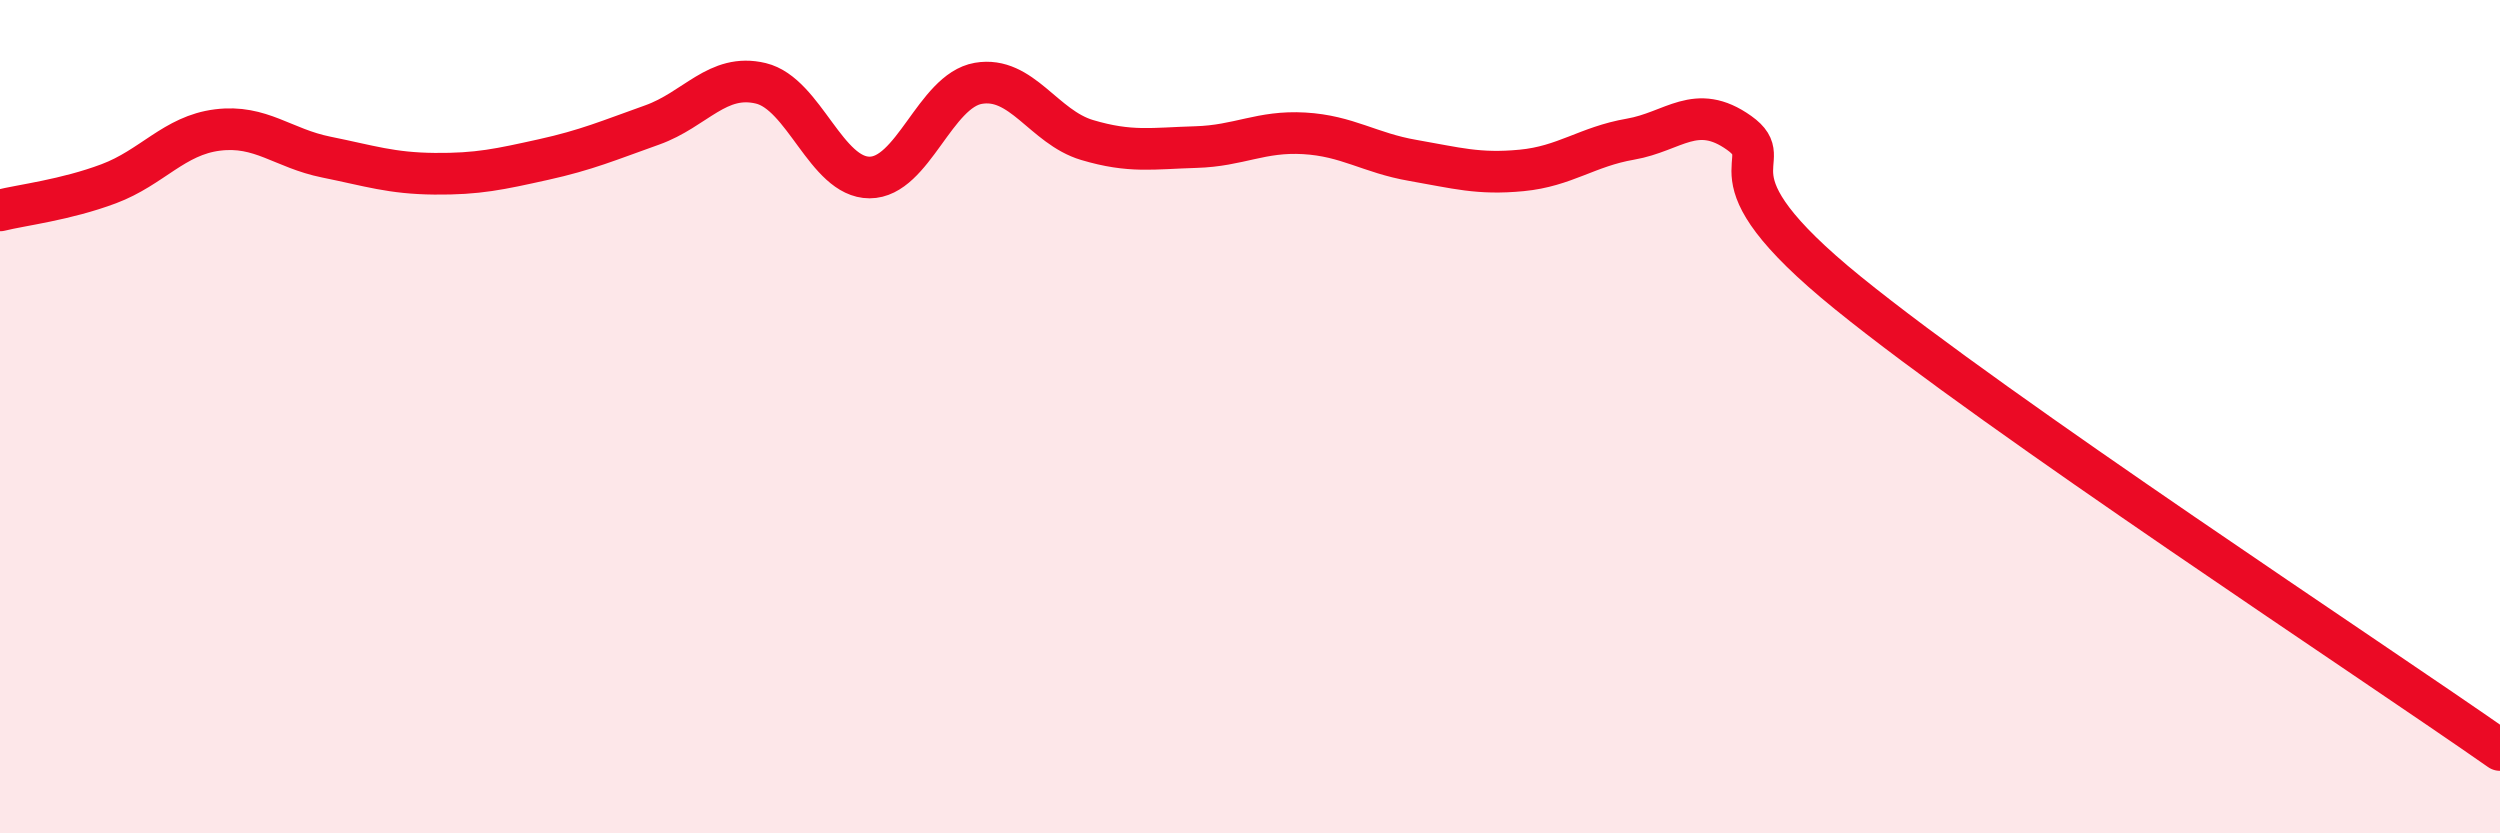 
    <svg width="60" height="20" viewBox="0 0 60 20" xmlns="http://www.w3.org/2000/svg">
      <path
        d="M 0,5.05 C 0.52,4.92 1.57,4.8 2.61,4.41 C 3.65,4.02 4.18,3.25 5.22,3.12 C 6.26,2.99 6.79,3.56 7.83,3.77 C 8.87,3.98 9.39,4.16 10.43,4.17 C 11.47,4.18 12,4.06 13.04,3.83 C 14.08,3.6 14.61,3.37 15.65,3 C 16.69,2.63 17.22,1.75 18.26,2 C 19.3,2.25 19.83,4.26 20.87,4.26 C 21.91,4.26 22.44,2.18 23.48,2 C 24.52,1.82 25.05,3.05 26.09,3.36 C 27.13,3.67 27.66,3.56 28.7,3.53 C 29.74,3.5 30.26,3.14 31.3,3.2 C 32.34,3.26 32.87,3.67 33.91,3.85 C 34.95,4.03 35.48,4.19 36.52,4.09 C 37.56,3.99 38.09,3.52 39.13,3.34 C 40.17,3.16 40.7,2.45 41.74,3.19 C 42.78,3.93 40.7,4.07 44.35,7.03 C 48,9.99 56.87,15.81 60,18L60 20L0 20Z"
        fill="#EB0A25"
        opacity="0.1"
        stroke-linecap="round"
        stroke-linejoin="round"
      />
      <path
        d="M 0,5.05 C 0.52,4.92 1.57,4.8 2.61,4.41 C 3.65,4.02 4.18,3.25 5.22,3.12 C 6.26,2.99 6.79,3.56 7.83,3.77 C 8.87,3.98 9.39,4.16 10.43,4.17 C 11.47,4.18 12,4.06 13.04,3.83 C 14.08,3.6 14.61,3.37 15.65,3 C 16.69,2.63 17.22,1.75 18.26,2 C 19.3,2.25 19.83,4.26 20.87,4.26 C 21.91,4.26 22.44,2.18 23.48,2 C 24.52,1.82 25.05,3.05 26.09,3.36 C 27.13,3.67 27.66,3.56 28.7,3.53 C 29.74,3.5 30.26,3.14 31.3,3.2 C 32.34,3.26 32.87,3.67 33.91,3.85 C 34.95,4.03 35.48,4.19 36.52,4.09 C 37.56,3.99 38.09,3.52 39.13,3.34 C 40.17,3.16 40.7,2.45 41.74,3.19 C 42.78,3.93 40.7,4.07 44.35,7.03 C 48,9.99 56.87,15.81 60,18"
        stroke="#EB0A25"
        stroke-width="1"
        fill="none"
        stroke-linecap="round"
        stroke-linejoin="round"
      />
    </svg>
  